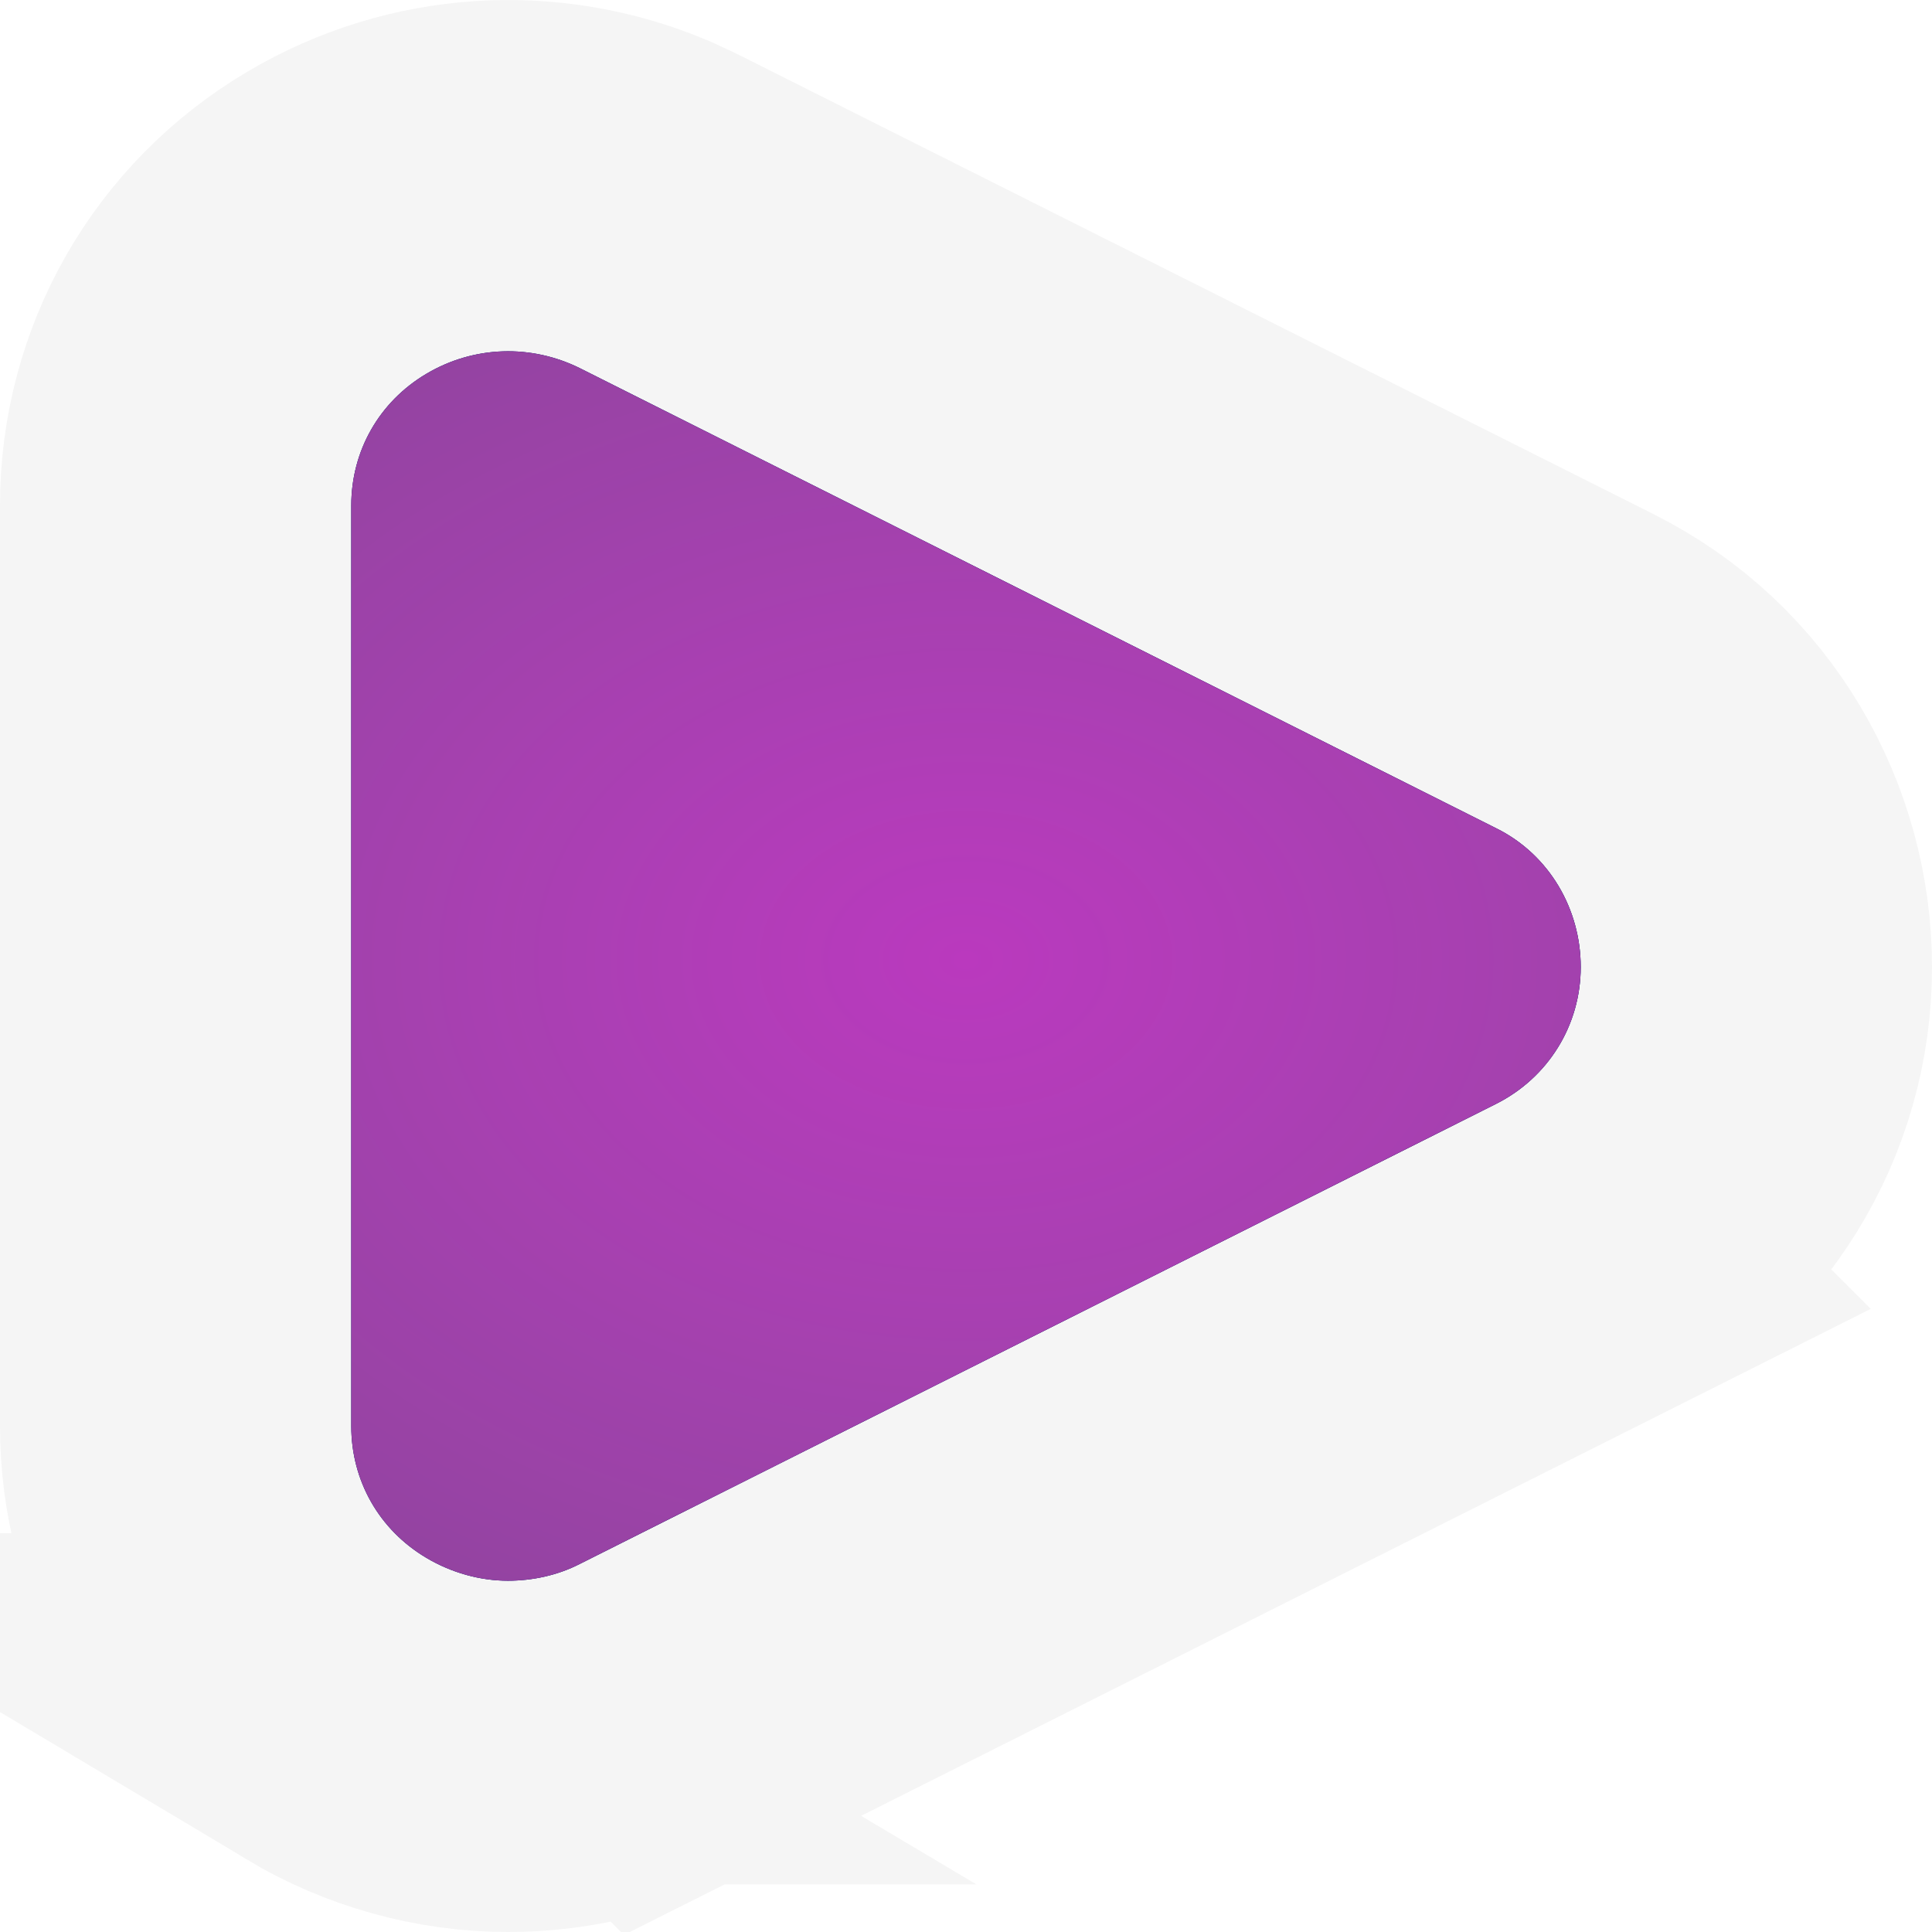<?xml version="1.0" encoding="UTF-8"?> <svg xmlns="http://www.w3.org/2000/svg" width="11" height="11" viewBox="0 0 11 11" fill="none"><path d="M8.521 4.717L3.305 2.098C3.025 1.958 2.698 1.968 2.428 2.128C2.158 2.288 2 2.568 2 2.878V8.12C2 8.43 2.158 8.71 2.428 8.87C2.571 8.955 2.734 9 2.892 9C3.03 9 3.173 8.97 3.3 8.905L8.516 6.286C8.816 6.136 9 5.836 9 5.506C9 5.177 8.822 4.867 8.521 4.717Z" fill="#568BFF"></path><path d="M8.521 4.717L3.305 2.098C3.025 1.958 2.698 1.968 2.428 2.128C2.158 2.288 2 2.568 2 2.878V8.12C2 8.43 2.158 8.71 2.428 8.87C2.571 8.955 2.734 9 2.892 9C3.03 9 3.173 8.97 3.3 8.905L8.516 6.286C8.816 6.136 9 5.836 9 5.506C9 5.177 8.822 4.867 8.521 4.717Z" fill="#0D001D"></path><path d="M8.521 4.717L3.305 2.098C3.025 1.958 2.698 1.968 2.428 2.128C2.158 2.288 2 2.568 2 2.878V8.12C2 8.43 2.158 8.71 2.428 8.87C2.571 8.955 2.734 9 2.892 9C3.03 9 3.173 8.97 3.3 8.905L8.516 6.286C8.816 6.136 9 5.836 9 5.506C9 5.177 8.822 4.867 8.521 4.717Z" fill="url(#paint0_radial_13175_487)"></path><path d="M1.919 1.268C2.449 0.954 3.086 0.917 3.642 1.152L3.752 1.203L3.754 1.204L8.97 3.823H8.969C9.629 4.153 10 4.823 10 5.507C10 6.215 9.603 6.859 8.964 7.179L8.965 7.18L3.749 9.799L3.748 9.798C3.467 9.94 3.168 10 2.893 10C2.55 10 2.21 9.904 1.917 9.729L1.918 9.729C1.344 9.388 1 8.782 1 8.12V2.878C1 2.215 1.344 1.608 1.919 1.268Z" stroke="#080808" stroke-opacity="0.04" stroke-width="2"></path><defs><radialGradient id="paint0_radial_13175_487" cx="0" cy="0" r="1" gradientUnits="userSpaceOnUse" gradientTransform="translate(5.5 5.466) rotate(90) scale(15.835 21.73)"><stop stop-color="#BA39BE"></stop><stop offset="1" stop-color="#D8BBFF" stop-opacity="0"></stop></radialGradient></defs></svg> 